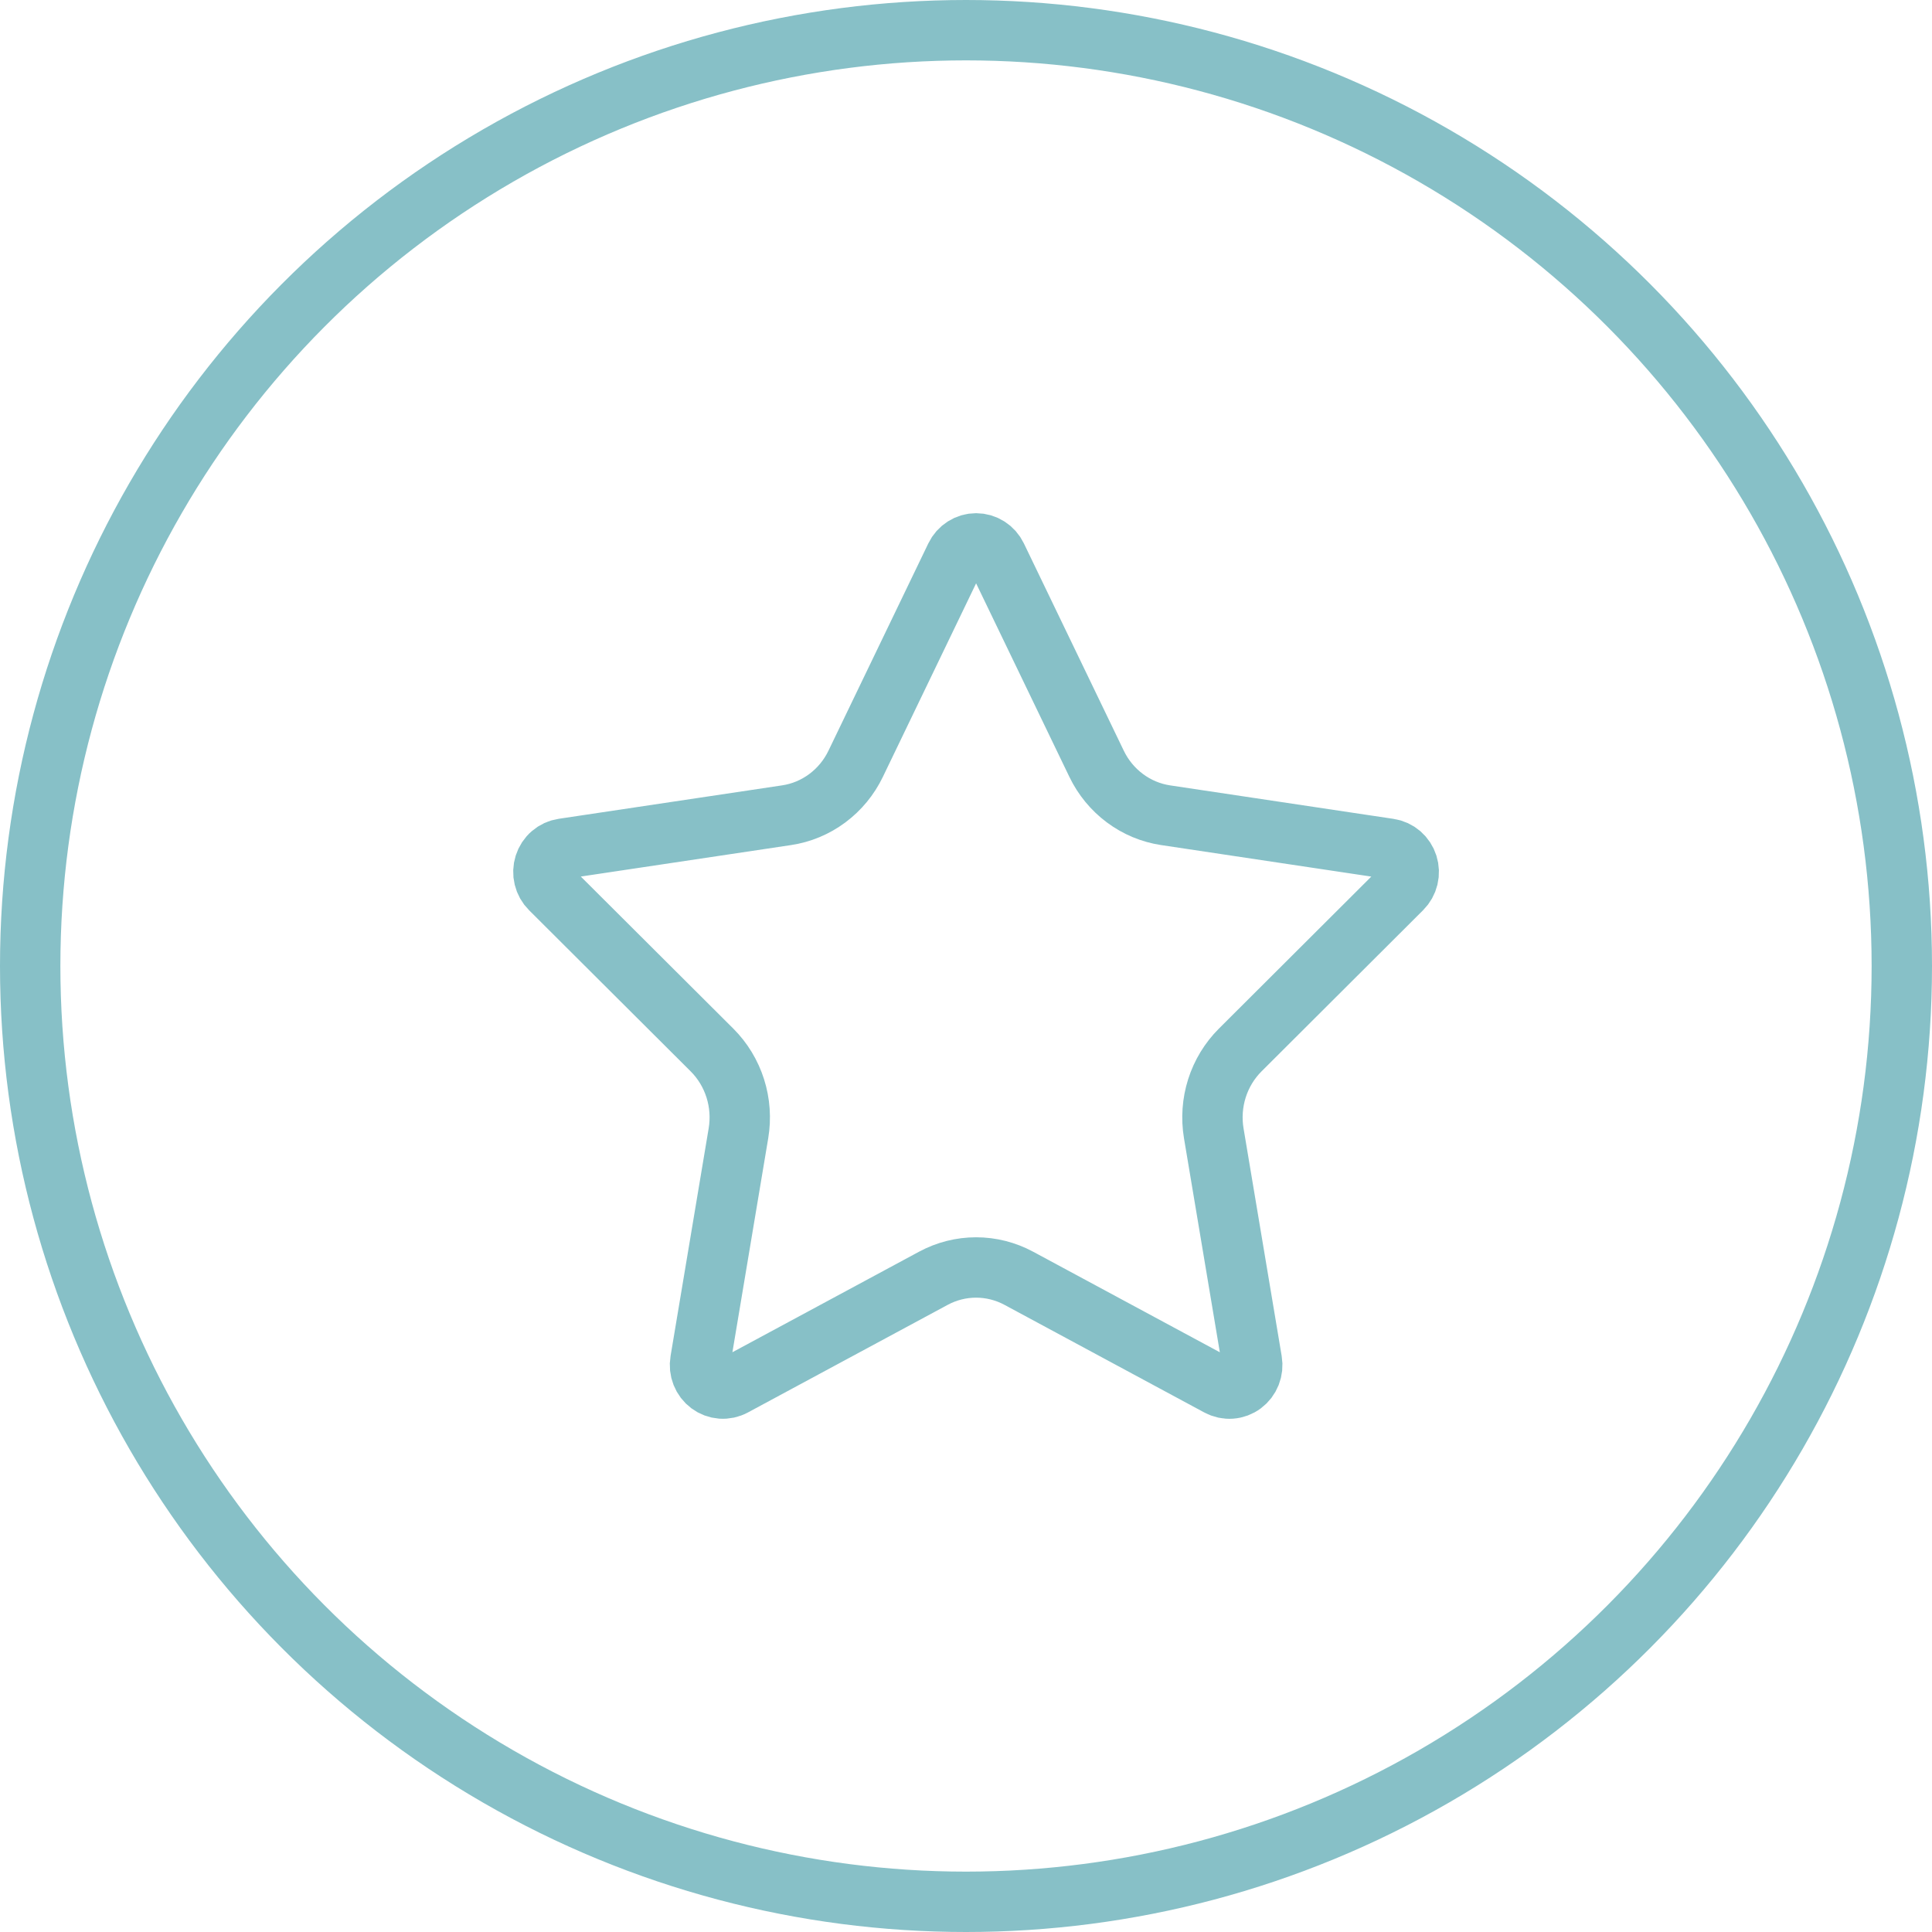 <svg xmlns="http://www.w3.org/2000/svg" fill="none" viewBox="0 0 96 96" height="96" width="96">
<circle stroke-width="3" stroke="#87C0C7" r="46.5" cy="48" cx="48"></circle>
<path stroke-linejoin="round" stroke-linecap="round" stroke-width="3" stroke="#87C0C7" d="M47.481 27.649C47.575 27.454 47.721 27.29 47.901 27.176C48.081 27.061 48.289 27 48.502 27C48.714 27 48.922 27.061 49.103 27.176C49.283 27.29 49.429 27.454 49.523 27.649L54.489 37.953C54.816 38.632 55.299 39.218 55.897 39.663C56.494 40.108 57.187 40.398 57.918 40.508L69.024 42.173C69.234 42.204 69.432 42.295 69.595 42.435C69.757 42.576 69.878 42.76 69.944 42.967C70.01 43.174 70.018 43.396 69.967 43.607C69.916 43.819 69.808 44.011 69.656 44.163L61.624 52.175C61.095 52.704 60.698 53.356 60.469 54.077C60.241 54.797 60.186 55.564 60.311 56.311L62.207 67.63C62.244 67.845 62.221 68.067 62.141 68.27C62.061 68.473 61.927 68.649 61.755 68.777C61.582 68.906 61.377 68.982 61.164 68.997C60.951 69.012 60.738 68.966 60.549 68.863L50.622 63.516C49.968 63.164 49.24 62.98 48.501 62.98C47.762 62.98 47.034 63.164 46.38 63.516L36.454 68.863C36.266 68.965 36.053 69.011 35.84 68.996C35.628 68.98 35.424 68.904 35.251 68.775C35.079 68.647 34.945 68.472 34.865 68.269C34.785 68.067 34.762 67.845 34.799 67.63L36.693 56.313C36.818 55.566 36.764 54.799 36.535 54.078C36.306 53.357 35.91 52.704 35.38 52.175L27.348 44.166C27.194 44.014 27.085 43.821 27.034 43.609C26.982 43.397 26.99 43.174 27.056 42.966C27.122 42.758 27.243 42.573 27.407 42.433C27.57 42.292 27.769 42.201 27.98 42.17L39.084 40.508C39.815 40.399 40.51 40.109 41.108 39.664C41.706 39.219 42.19 38.632 42.517 37.953L47.481 27.649Z"></path>
</svg>
